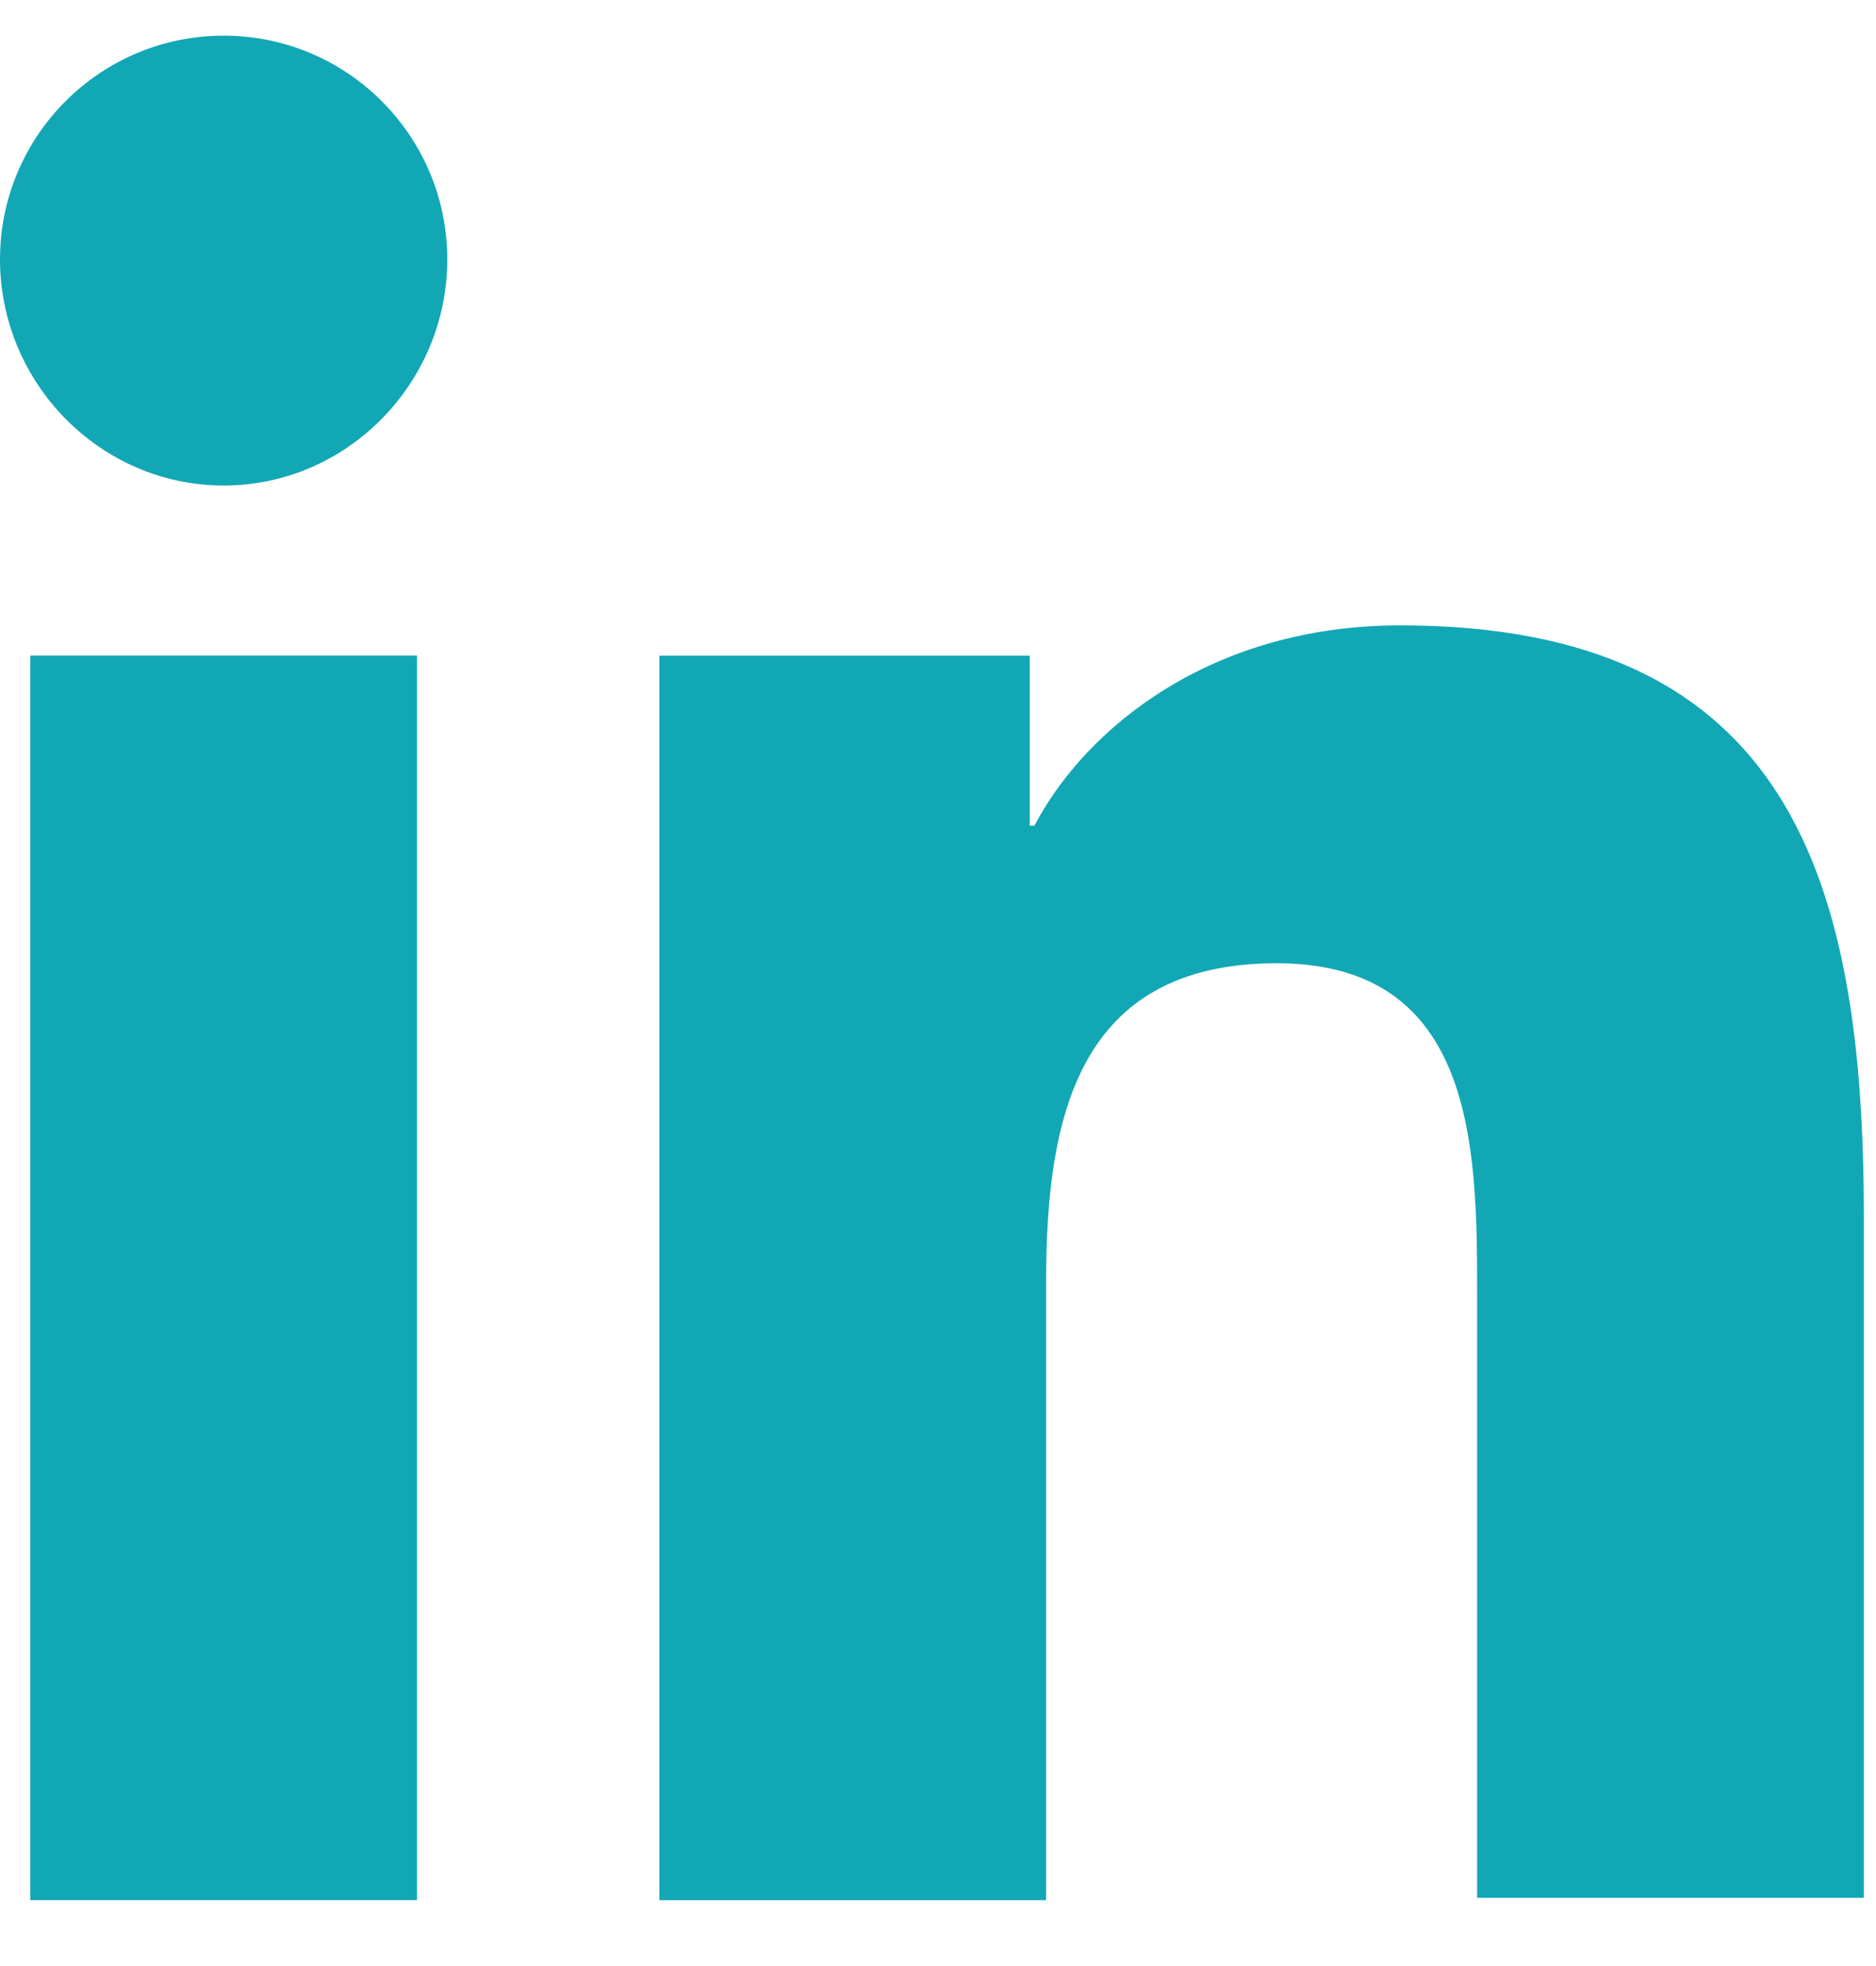 <svg width="21" height="22" viewBox="0 0 21 22" fill="none" xmlns="http://www.w3.org/2000/svg">
<path d="M20.864 21.263V13.622C20.864 9.866 20.055 6.998 15.674 6.998C13.562 6.998 12.153 8.145 11.579 9.24H11.527V7.337H7.381V21.263H11.71V14.352C11.71 12.527 12.049 10.779 14.292 10.779C16.509 10.779 16.535 12.839 16.535 14.456V21.237H20.864V21.263Z" fill="#12A7B5"/>
<path d="M0.339 7.336H4.668V21.263H0.339V7.336Z" fill="#12A7B5"/>
<path d="M2.504 0.399C1.121 0.399 0 1.521 0 2.903C0 4.285 1.121 5.433 2.504 5.433C3.886 5.433 5.007 4.285 5.007 2.903C5.007 1.521 3.886 0.399 2.504 0.399Z" fill="#12A7B5"/>
</svg>
